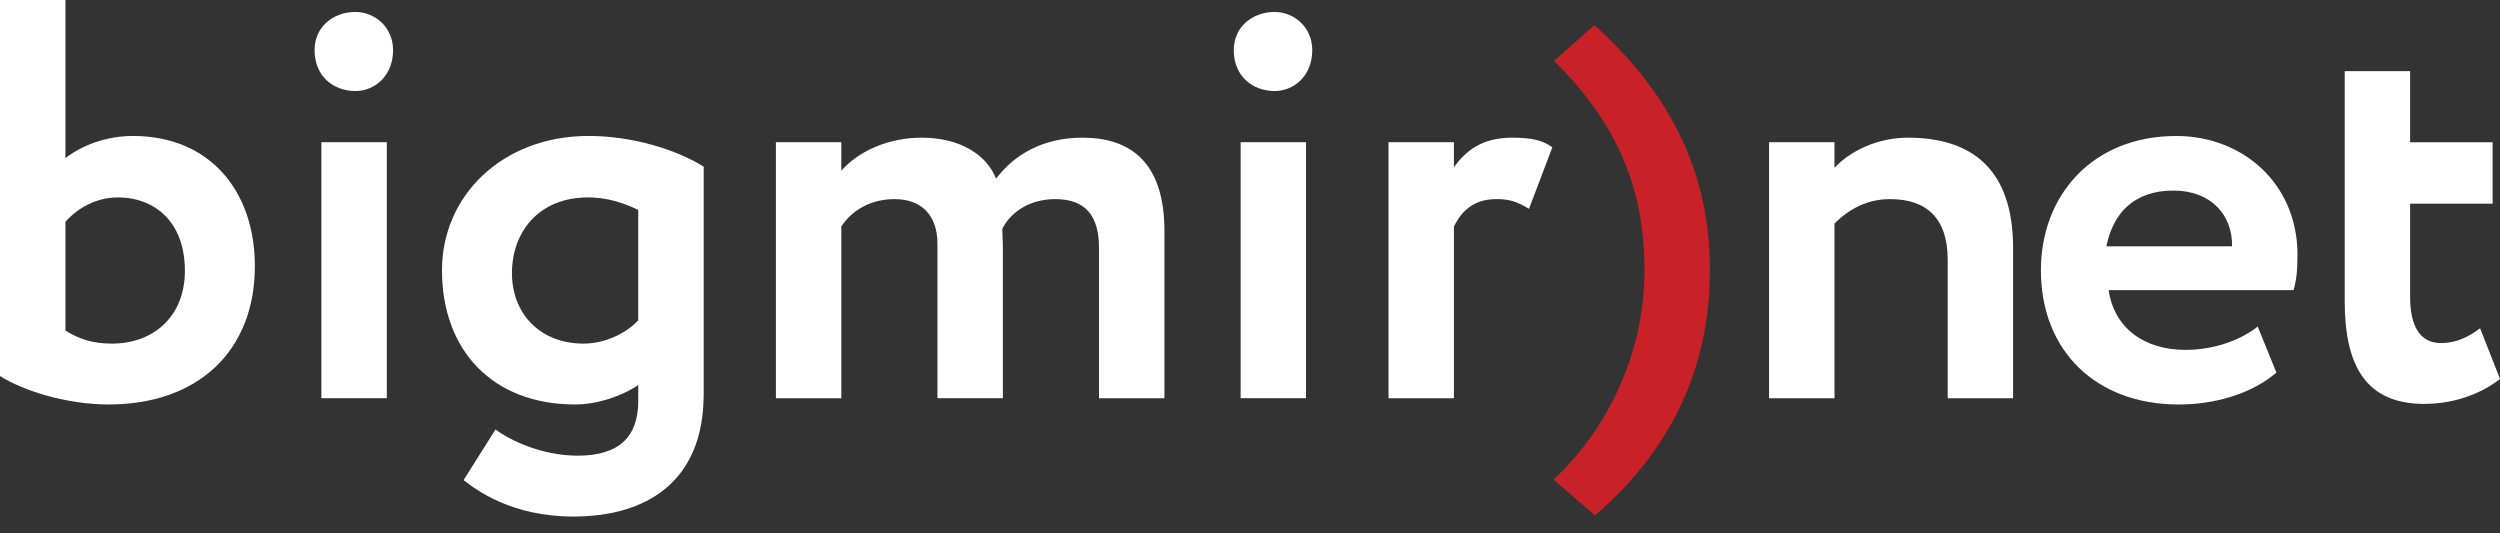 <svg width="150" height="32" viewBox="0 0 150 32" fill="none" xmlns="http://www.w3.org/2000/svg">
<rect x="0" y="0" width="150" height="32" fill="#333333" stroke="none"/>
<path d="M0 0H3.926V9.489C4.882 8.739 6.349 8.158 7.988 8.158C12.561 8.158 15.292 11.435 15.292 15.974C15.292 21.026 11.913 24.268 6.52 24.268C3.994 24.268 1.399 23.449 0 22.562V0H0ZM3.926 13.312V19.831C4.779 20.377 5.633 20.616 6.724 20.616C9.182 20.616 11.093 19.012 11.093 16.247C11.093 13.311 9.284 11.844 7.066 11.844C5.7 11.845 4.574 12.562 3.926 13.312Z" fill="white"/>
<path d="M21.331 0.717C22.458 0.717 23.584 1.604 23.584 3.004C23.584 4.574 22.458 5.462 21.331 5.462C20 5.462 18.874 4.575 18.874 3.004C18.874 1.604 20 0.717 21.331 0.717ZM19.283 8.533H23.209V23.893H19.283V8.533Z" fill="white"/>
<path d="M34.403 30.993C30.682 30.993 28.567 29.389 27.816 28.808L29.727 25.77C30.615 26.419 32.492 27.34 34.677 27.34C37.135 27.34 38.295 26.213 38.295 24.063V23.107C37.134 23.858 35.735 24.268 34.506 24.268C29.591 24.268 26.519 21.059 26.519 16.213C26.519 11.741 30.137 8.157 35.325 8.157C37.953 8.157 40.582 8.976 42.221 10V23.654C42.22 28.945 38.738 30.993 34.403 30.993ZM38.294 19.217V12.595C37.373 12.151 36.382 11.844 35.29 11.844C32.287 11.844 30.717 13.96 30.717 16.384C30.717 18.807 32.389 20.616 35.017 20.616C36.247 20.616 37.543 20.036 38.294 19.217Z" fill="white"/>
<path d="M69.866 23.894H65.94V14.882C65.94 12.971 65.155 11.947 63.312 11.947C61.845 11.947 60.684 12.664 60.138 13.722C60.138 13.961 60.172 14.507 60.172 14.848V23.893H56.247V14.61C56.247 13.005 55.359 11.947 53.687 11.947C52.288 11.947 51.161 12.562 50.479 13.586V23.894H46.554V8.533H50.479V10.24C51.571 9.011 53.38 8.26 55.291 8.26C57.646 8.26 59.217 9.318 59.762 10.718C60.855 9.284 62.561 8.26 64.95 8.26C67.749 8.26 69.866 9.66 69.866 13.858V23.894Z" fill="white"/>
<path d="M76.484 0.717C77.61 0.717 78.736 1.604 78.736 3.004C78.736 4.574 77.61 5.462 76.484 5.462C75.153 5.462 74.026 4.575 74.026 3.004C74.027 1.604 75.153 0.717 76.484 0.717ZM74.437 8.533H78.362V23.893H74.437V8.533Z" fill="white"/>
<path d="M83.31 8.533H87.235V10.035C87.952 9.045 88.907 8.26 90.75 8.26C92.013 8.26 92.628 8.465 93.14 8.841L91.741 12.527C90.99 12.084 90.58 11.947 89.761 11.947C88.396 11.947 87.679 12.698 87.236 13.586V23.894H83.31V8.533Z" fill="white"/>
<path d="M93.208 28.774C96.416 25.805 98.669 21.231 98.669 16.214C98.669 11.196 96.962 7.339 93.242 3.652L95.666 1.502C100.888 6.212 102.595 11.196 102.595 16.214C102.595 21.231 100.888 26.454 95.7 30.925L93.208 28.774Z" fill="#C82127"/>
<path d="M106.142 8.533H110.068V10.069C110.989 9.079 112.628 8.26 114.471 8.26C118.225 8.26 120.786 10.069 120.786 14.882V23.894H116.861V15.565C116.861 13.107 115.598 11.947 113.413 11.947C112.082 11.947 110.99 12.493 110.069 13.415V23.894H106.143V8.533H106.142Z" fill="white"/>
<path d="M136.587 22.357C135.051 23.655 132.866 24.269 130.716 24.269C125.766 24.269 122.455 21.061 122.455 16.214C122.455 11.742 125.527 8.159 130.579 8.159C134.538 8.159 137.85 10.992 137.85 15.292C137.85 16.248 137.782 16.828 137.611 17.409H126.518C126.859 19.73 128.703 20.993 131.126 20.993C133.003 20.993 134.573 20.31 135.46 19.593L136.587 22.357ZM126.381 14.78H133.924C133.958 12.902 132.661 11.434 130.408 11.434C128.054 11.435 126.791 12.766 126.381 14.78Z" fill="white"/>
<path d="M140.682 4.267H144.607V8.534H149.557V12.221H144.607V17.818C144.607 19.491 145.153 20.583 146.45 20.583C147.508 20.583 148.259 20.105 148.805 19.696L150 22.733C149.078 23.483 147.439 24.234 145.46 24.234C141.978 24.234 140.682 21.982 140.682 18.056V4.267Z" fill="white"/>
</svg>